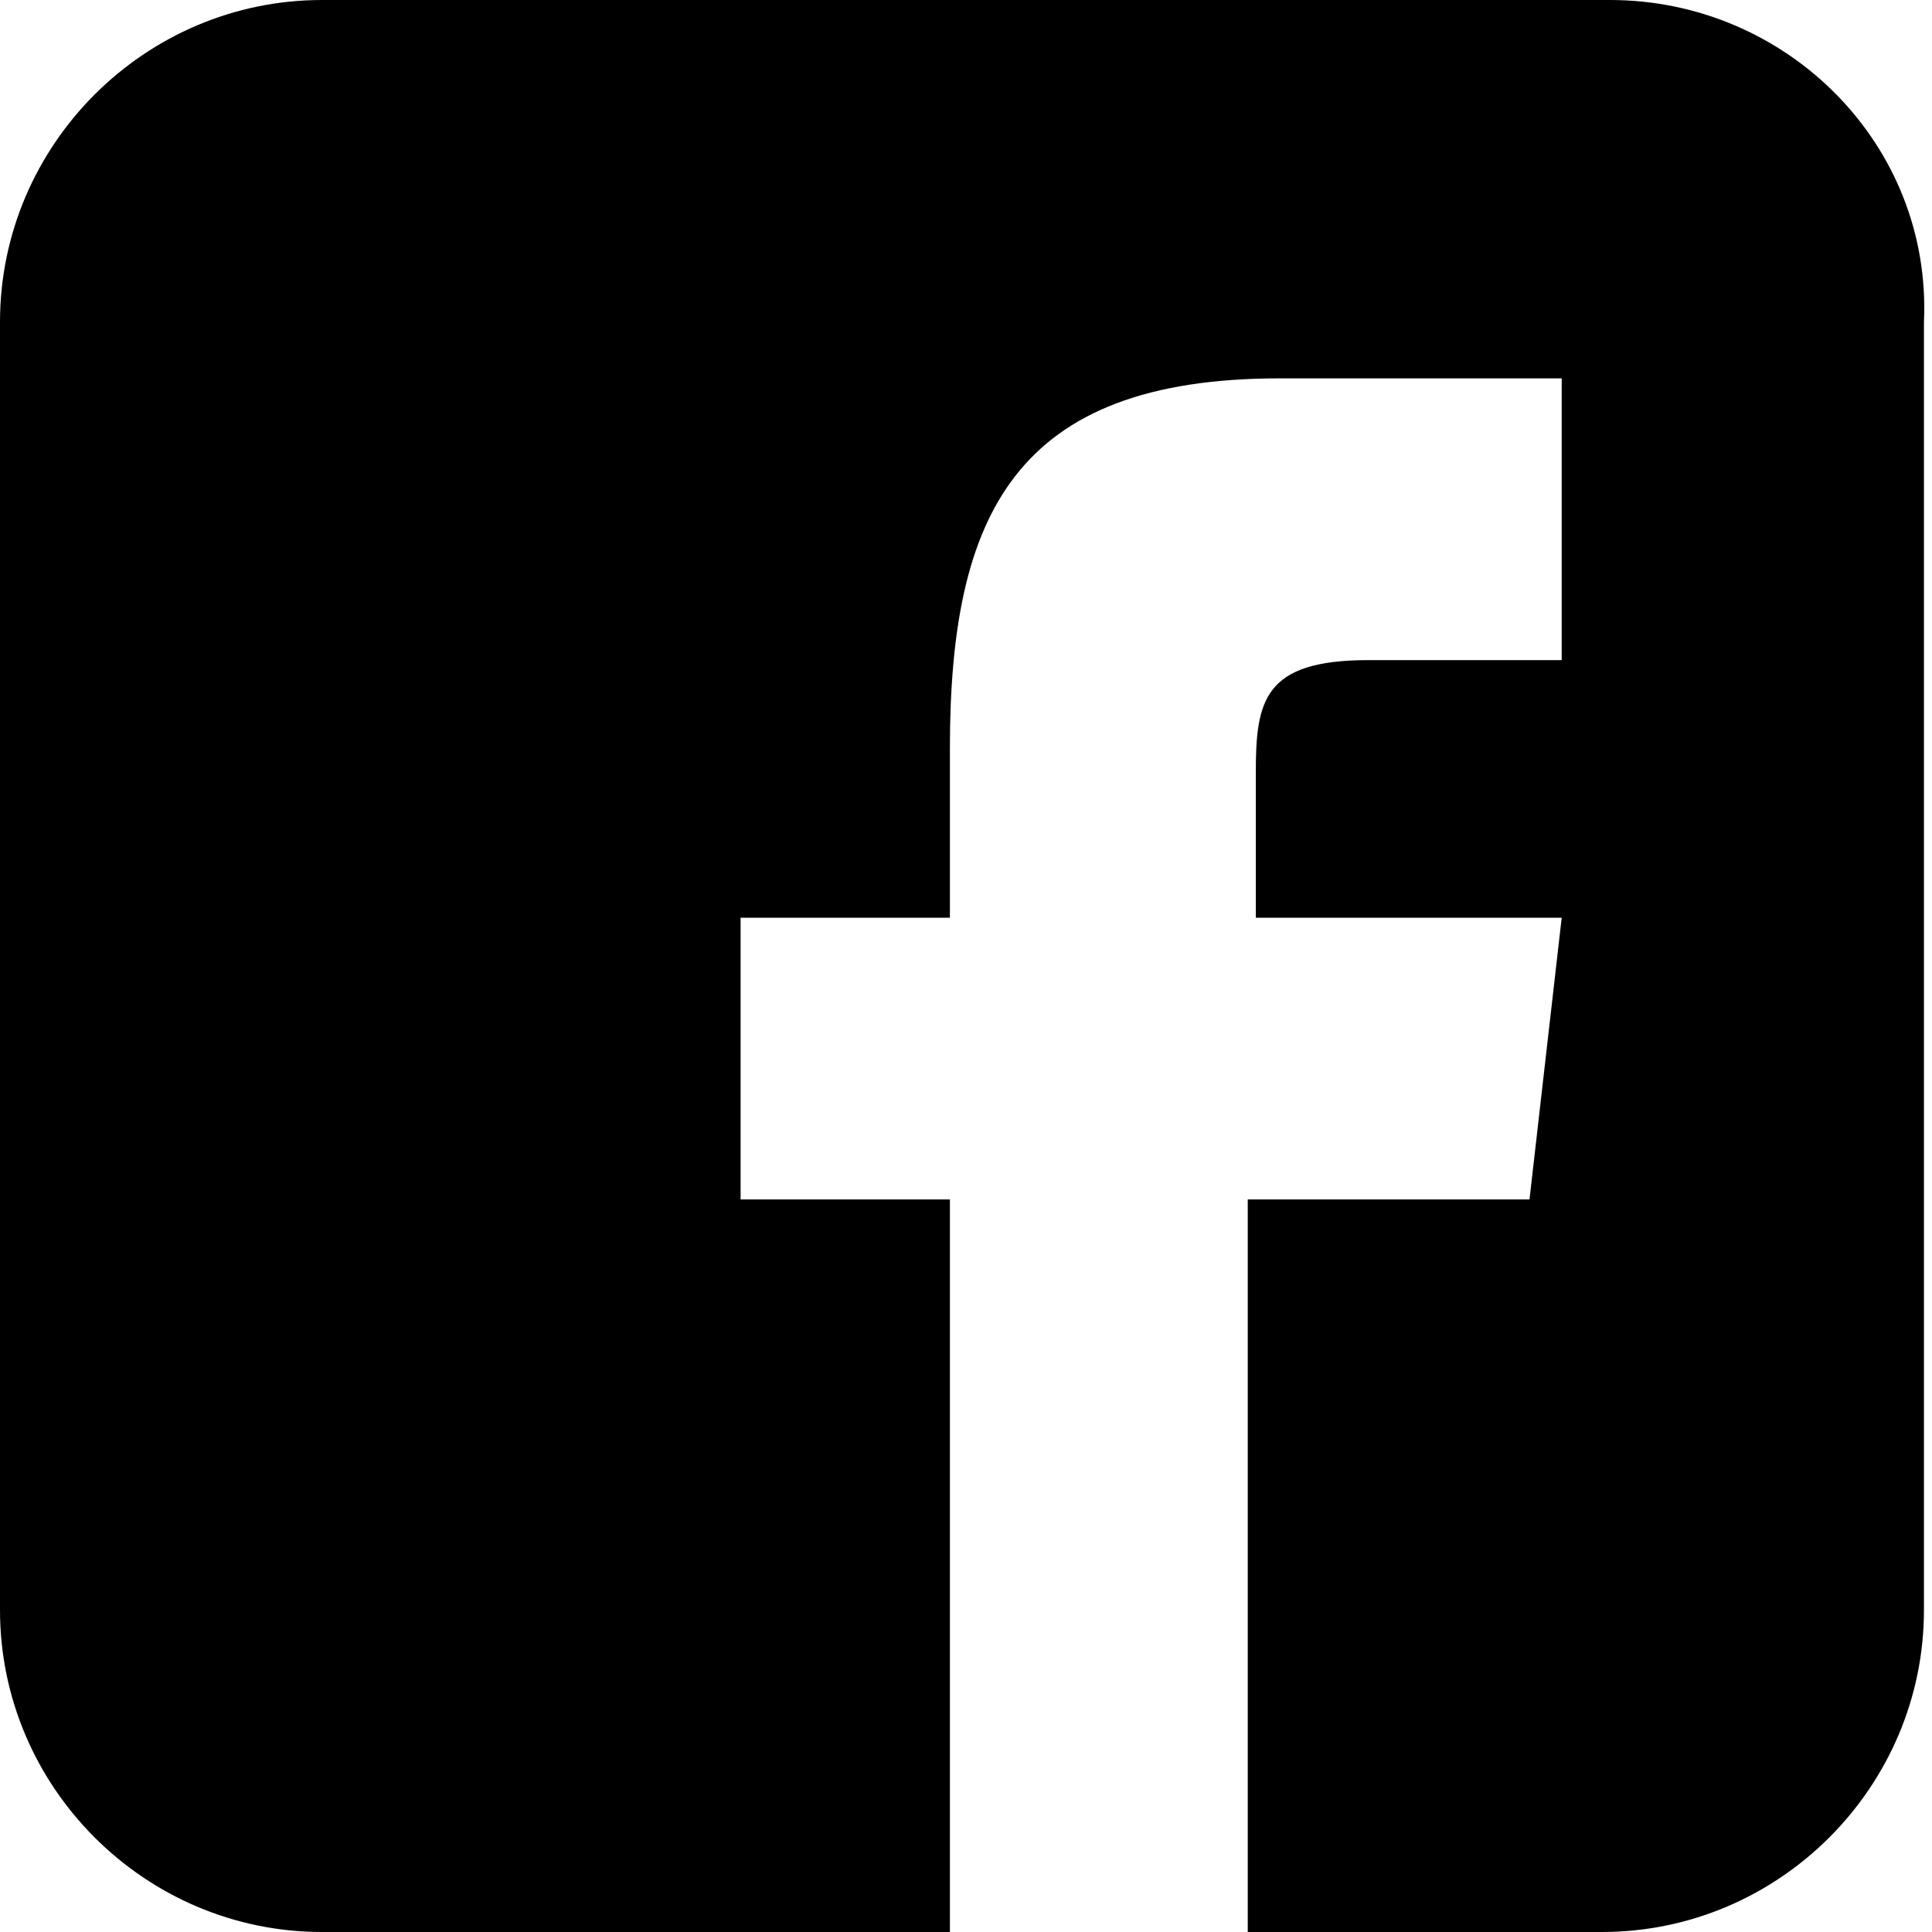 <?xml version="1.0" encoding="utf-8"?>
<!-- Generator: Adobe Illustrator 22.0.1, SVG Export Plug-In . SVG Version: 6.00 Build 0)  -->
<svg version="1.1" id="Capa_1" xmlns="http://www.w3.org/2000/svg" xmlns:xlink="http://www.w3.org/1999/xlink" x="0px" y="0px"
	 width="24px" height="24px" viewBox="223.4 85.8 24 24" style="enable-background:new 223.4 85.8 24 24;" xml:space="preserve">
<g>
	<path d="M240.1,108.7l0-6.9l3.3,0l0.6-5.7h-4l0-0.7c0-0.1,0-0.2,0-0.3c0.1,0,0.2,0,0.3,0h3.5v-5.7h-4.6c-4.7,0-5.2,3.3-5.2,5.7l0,1
		l-2.6,0v5.7h2.6v6.9h-6.7c-1.6,0-2.9-1.3-2.9-2.9v-16c0-1.6,1.3-2.9,2.9-2.9h16c1.6,0,2.9,1.3,2.9,2.9v16c0,1.6-1.3,2.9-2.9,2.9
		H240.1z"/>
	<path d="M243.4,88c0.4,0,0.8,0.1,1.1,0.3h-1.6h-3.5c-4.2,0-6.3,2.2-6.3,6.7l-0.4,0l-2.2,0v2.2v3.5v2.2h2.2h0.4v4.7h-5.6
		c-1,0-1.8-0.8-1.8-1.8v-16c0-1,0.8-1.8,1.8-1.8H243.4 M245,89c0.1,0.2,0.2,0.5,0.2,0.8V95H245v-1v-3.5V89 M245.2,95.8v10
		c0,1-0.8,1.8-1.8,1.8h-2.2l0-4.7l1.3,0l2,0l0.2-2l0.4-3.5L245.2,95.8 M243.4,85.8h-16c-2.2,0-4,1.8-4,4v16c0,2.2,1.8,4,4,4h7.8
		v-9.1h-2.6v-3.5l2.6,0l0-2.1c0-2.9,0.8-4.6,4.1-4.6h3.5V94h-2.4c-1.3,0-1.4,0.5-1.4,1.4l0,1.8h3.8l-0.4,3.5l-3.5,0l0,9.1h4.4
		c2.2,0,4-1.8,4-4v-16C247.4,87.6,245.6,85.8,243.4,85.8L243.4,85.8z"/>
</g>
</svg>
